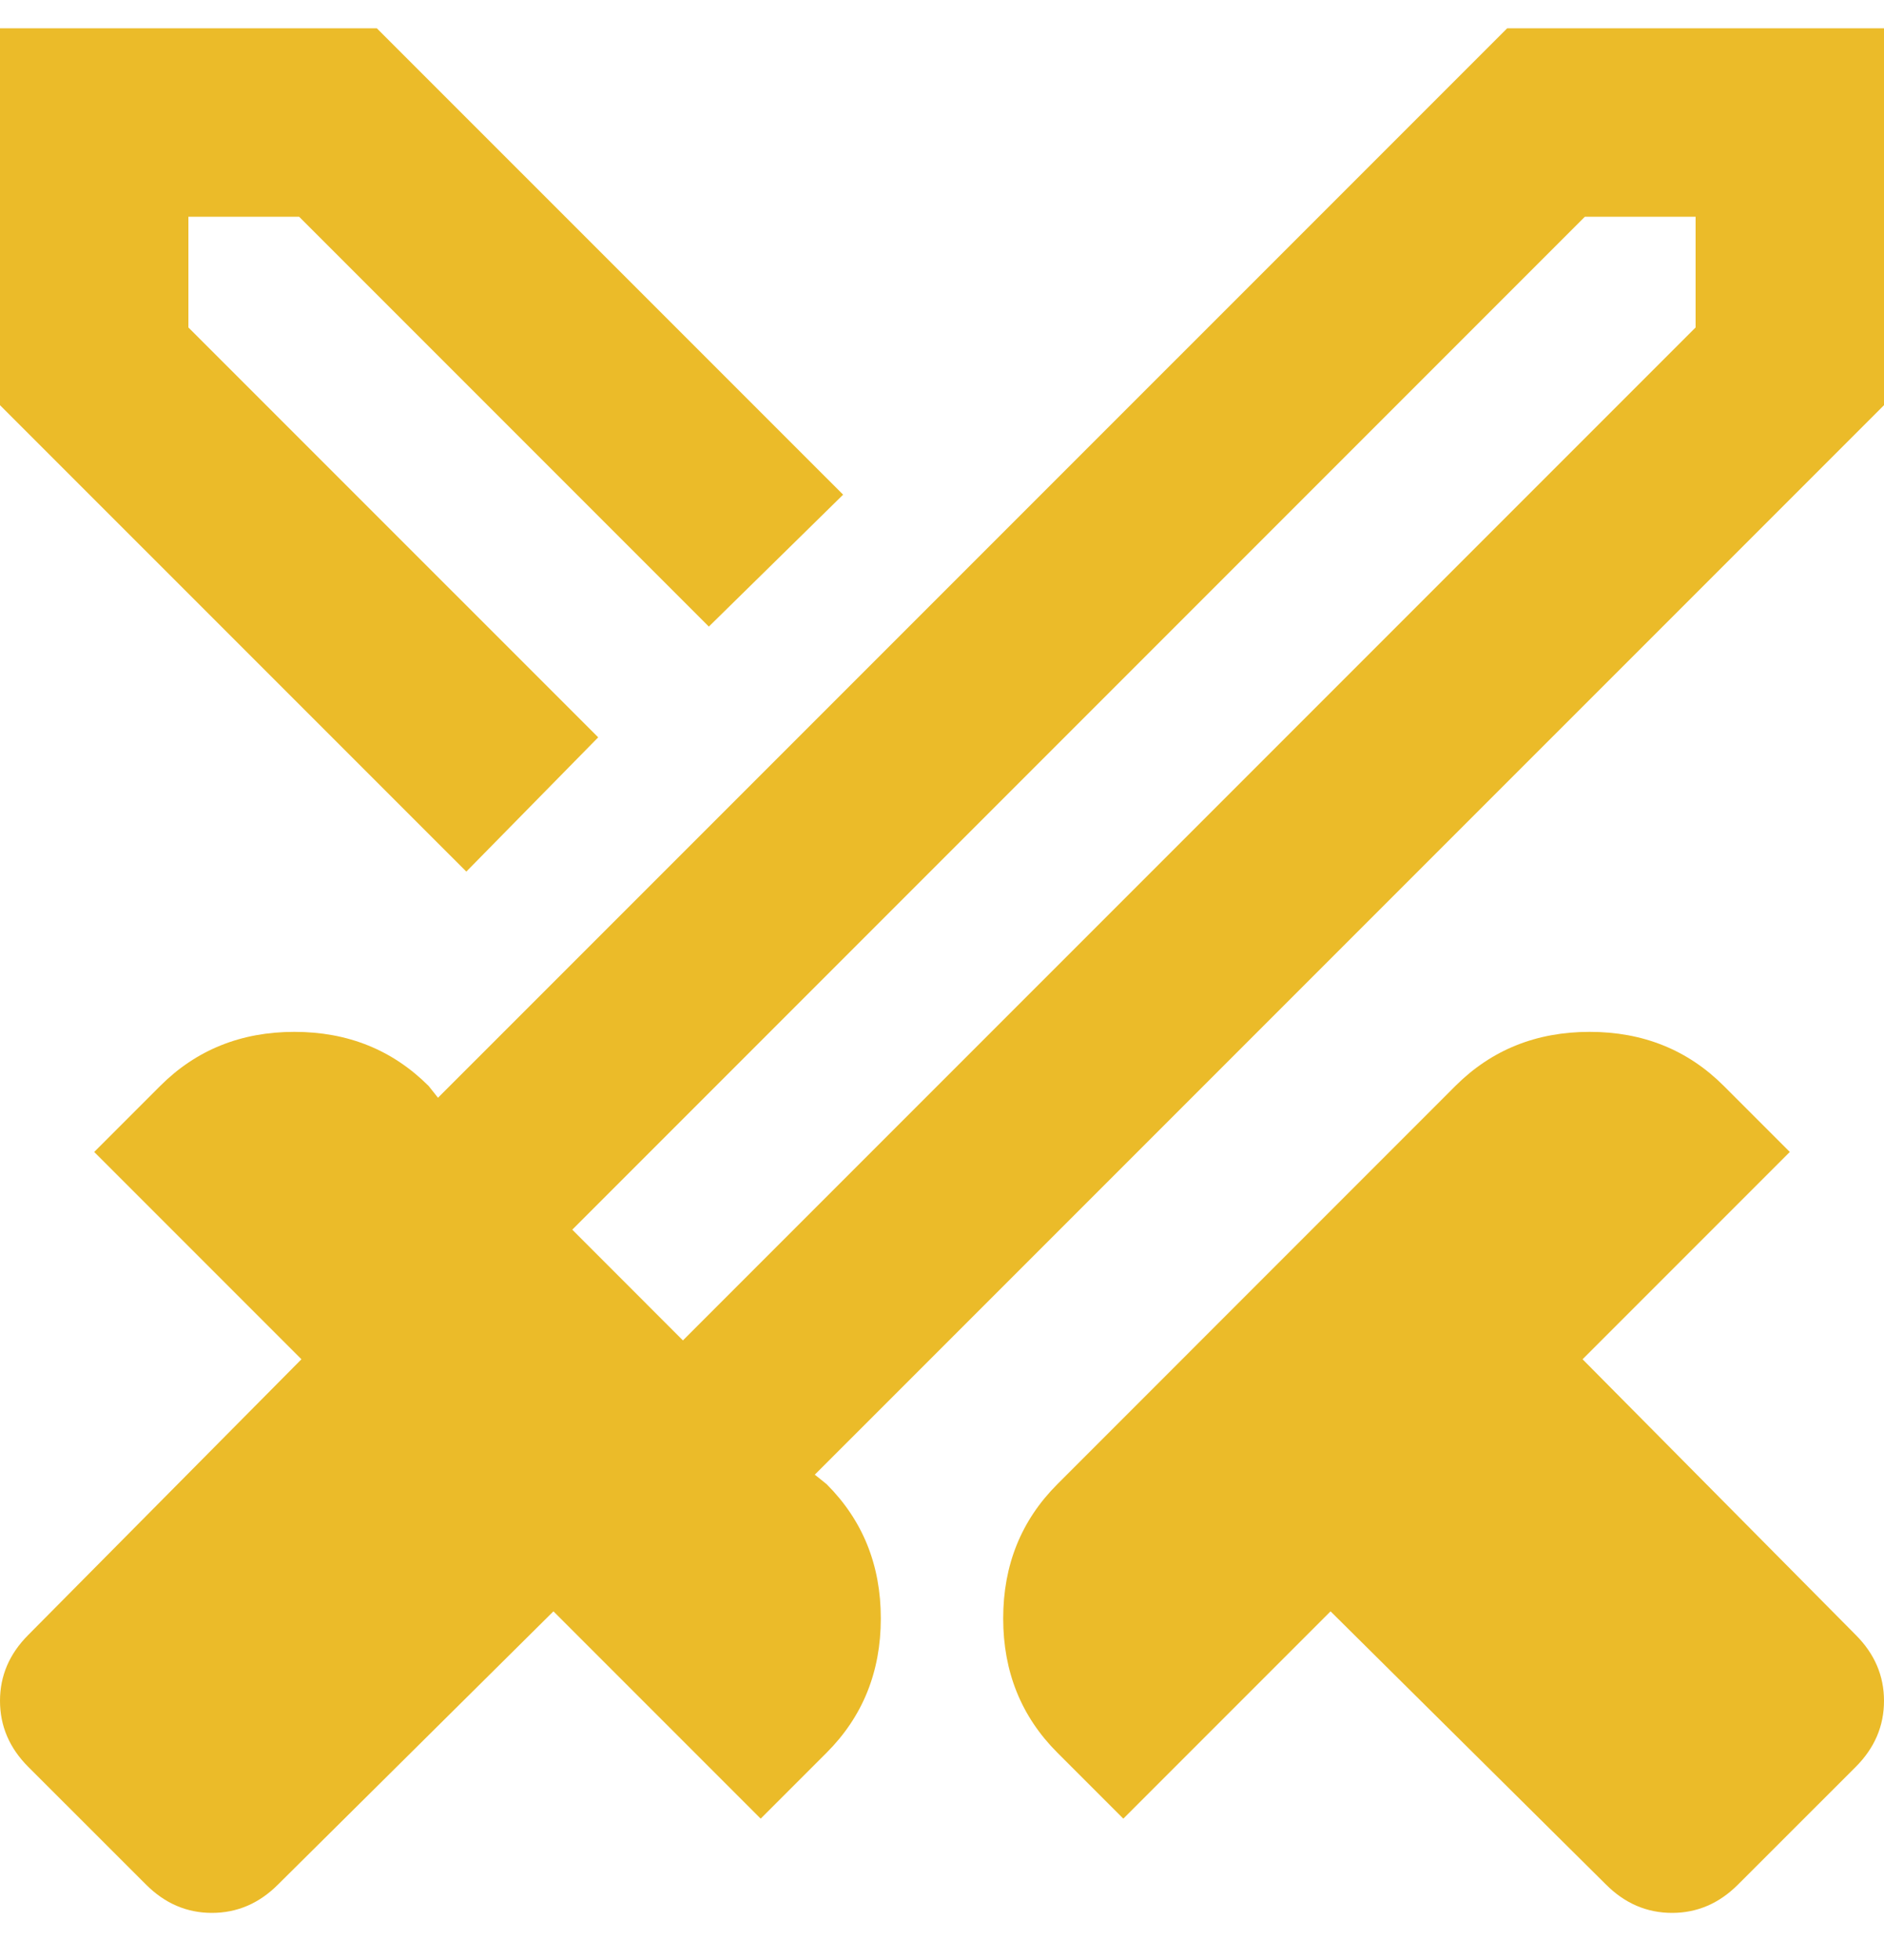 <svg width="25" height="26" viewBox="0 0 25 26" fill="none" xmlns="http://www.w3.org/2000/svg">
<path d="M21.312 25L17.656 21.375L14.906 24.125L14.031 23.25C13.552 22.771 13.312 22.177 13.312 21.469C13.312 20.76 13.552 20.167 14.031 19.688L19.312 14.406C19.792 13.927 20.385 13.688 21.094 13.688C21.802 13.688 22.396 13.927 22.875 14.406L23.75 15.281L21 18.031L24.625 21.688C24.875 21.938 25 22.229 25 22.562C25 22.896 24.875 23.188 24.625 23.438L23.062 25C22.812 25.25 22.521 25.375 22.188 25.375C21.854 25.375 21.562 25.25 21.312 25ZM25 5.375L10.812 19.562L10.969 19.688C11.448 20.167 11.688 20.76 11.688 21.469C11.688 22.177 11.448 22.771 10.969 23.25L10.094 24.125L7.344 21.375L3.688 25C3.438 25.25 3.146 25.375 2.812 25.375C2.479 25.375 2.188 25.25 1.938 25L0.375 23.438C0.125 23.188 0 22.896 0 22.562C0 22.229 0.125 21.938 0.375 21.688L4 18.031L1.25 15.281L2.125 14.406C2.604 13.927 3.198 13.688 3.906 13.688C4.615 13.688 5.208 13.927 5.688 14.406L5.812 14.562L20 0.375H25V5.375ZM6.188 11.562L0 5.375V0.375H5L11.188 6.562L9.406 8.312L3.969 2.875H2.5V4.344L7.938 9.781L6.188 11.562ZM9.062 17.781L22.5 4.344V2.875H21.031L7.594 16.312L9.062 17.781Z" fill="#EBBB29"/>
</svg>
